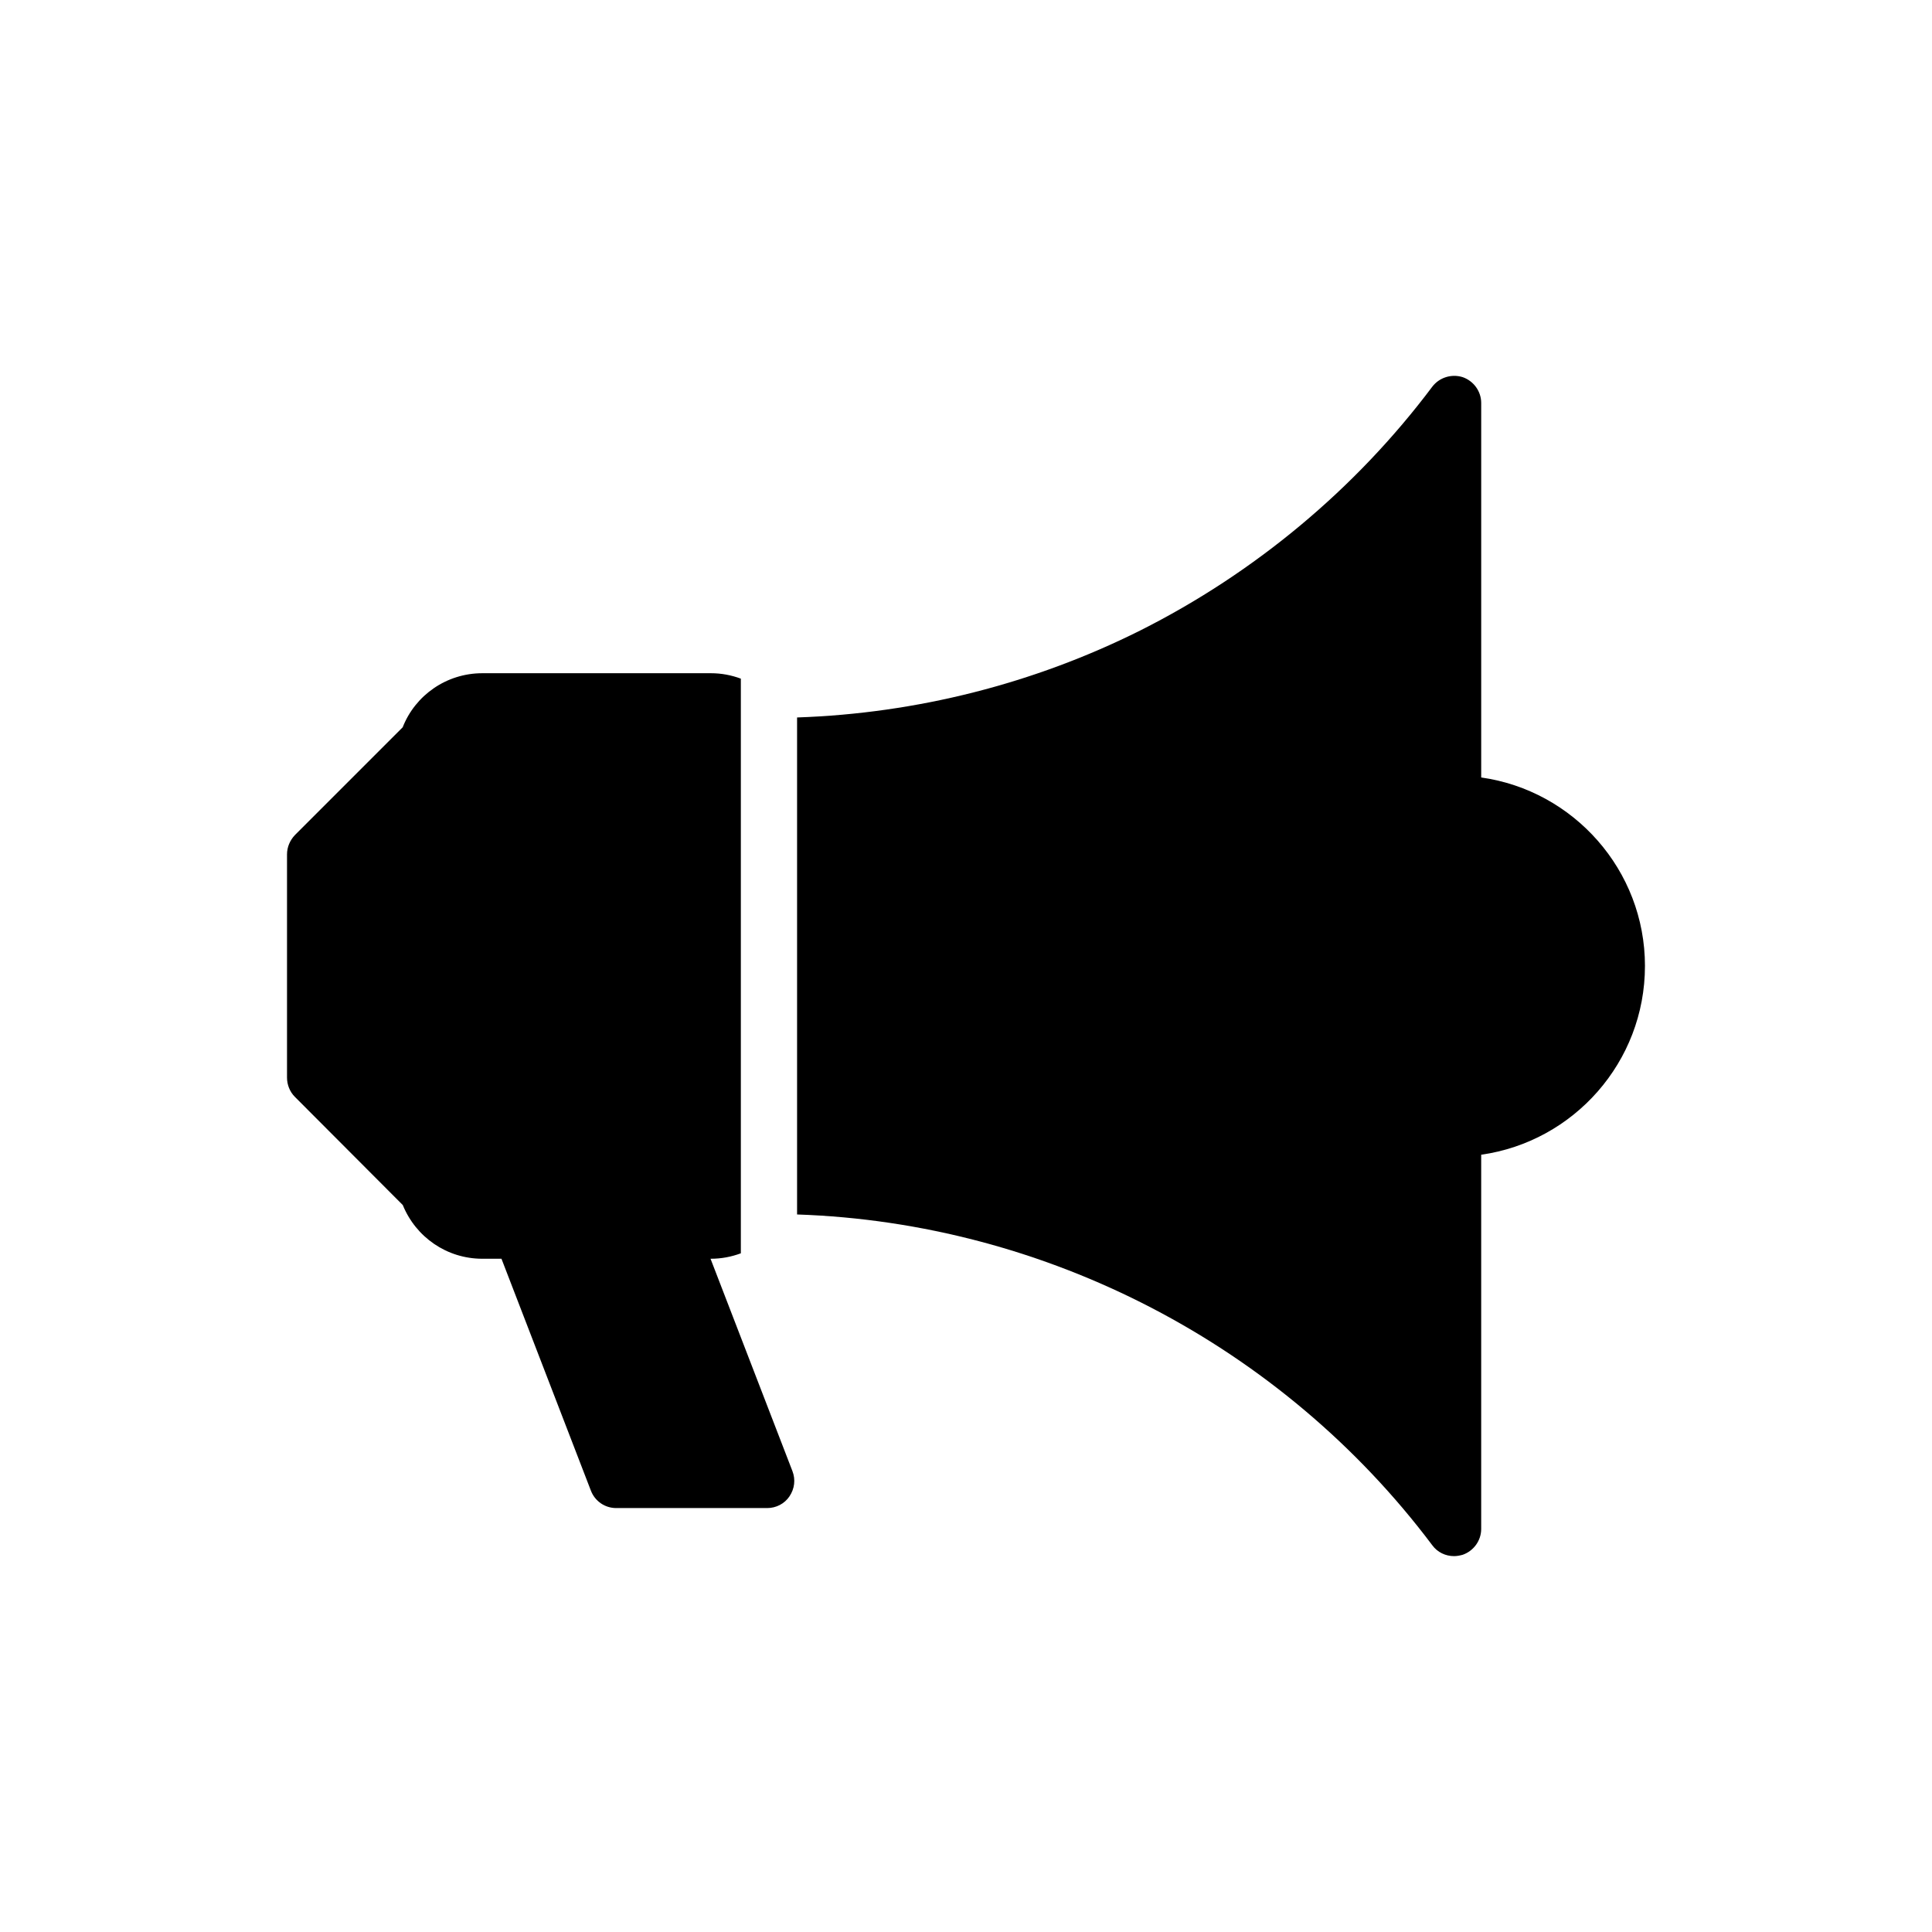 <?xml version="1.0" encoding="UTF-8"?>
<!-- Uploaded to: ICON Repo, www.iconrepo.com, Generator: ICON Repo Mixer Tools -->
<svg fill="#000000" width="800px" height="800px" version="1.1" viewBox="144 144 512 512" xmlns="http://www.w3.org/2000/svg">
 <g>
  <path d="m579.93 399.99c0 25.48-18.93 46.566-43.398 50.023v99.176c0 3.098-2.016 5.832-4.894 6.84-0.793 0.215-1.512 0.359-2.305 0.359-2.231 0-4.391-1.008-5.758-2.879-39.801-52.973-102.2-85.43-168.34-87.664v-131.71c31.742-1.078 62.832-8.996 90.902-23.031 30.371-15.258 57.145-37.57 77.441-64.633 1.871-2.449 5.109-3.453 8.062-2.519 2.879 1.008 4.894 3.742 4.894 6.836v99.25c24.469 3.457 43.398 24.547 43.398 49.953z"/>
  <path d="m332.3 477.58h0.113c2.734 0 5.398-0.504 7.918-1.441v-152.29c-2.519-0.938-5.184-1.438-7.918-1.438h-60.602c-9.508 0-17.785 5.863-21.098 14.332l-28.562 28.562c-1.297 1.367-2.09 3.168-2.09 5.109v59.16c0 1.871 0.719 3.742 2.086 5.109l28.594 28.668c3.465 8.512 11.691 14.23 21.066 14.23h5.086l23.703 61.465c1.078 2.809 3.742 4.606 6.695 4.606h40.016c2.375 0 4.606-1.152 5.902-3.094 1.367-2.016 1.656-4.465 0.793-6.695z"/>
 </g>
</svg>